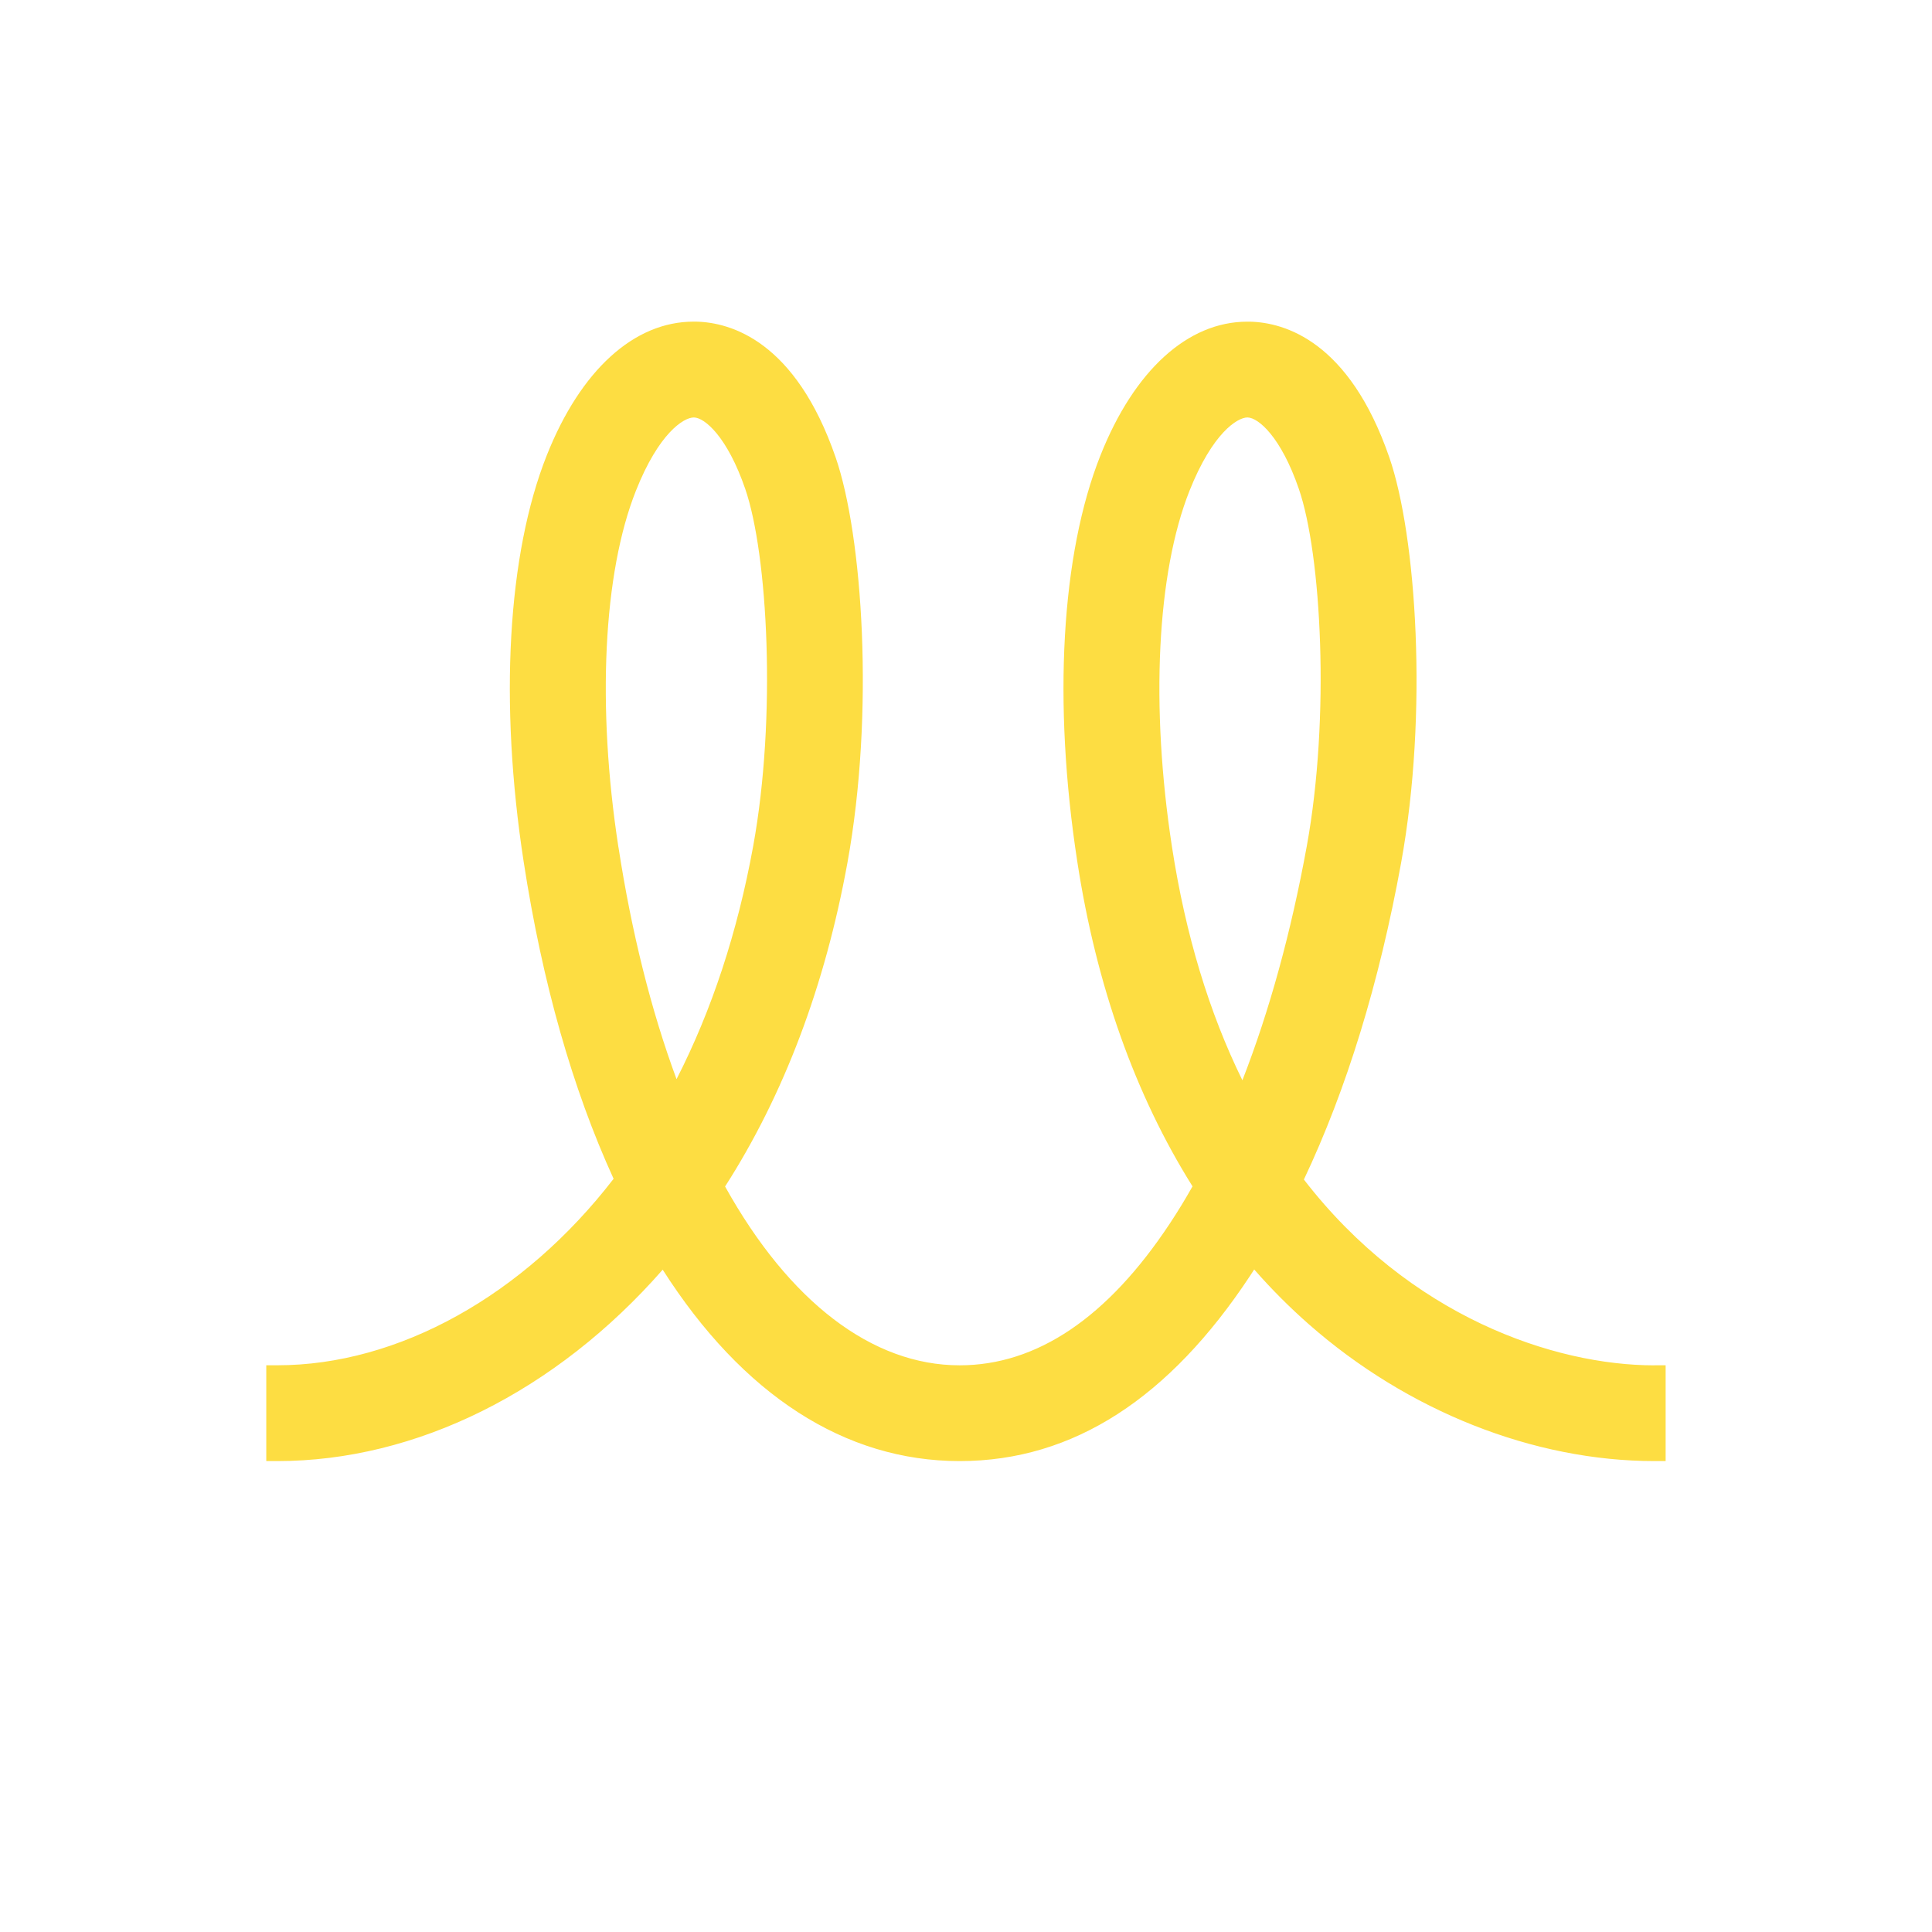 <?xml version="1.0" encoding="UTF-8"?>
<svg xmlns="http://www.w3.org/2000/svg" version="1.1" viewBox="0 0 460.8 460.8">
  <!-- Generator: Adobe Illustrator 29.3.1, SVG Export Plug-In . SVG Version: 2.1.0 Build 151)  -->
  <defs>
    <style>
      .st0 {
        fill: #fddd42;
      }

      .st1 {
        fill: #474124;
      }

      .st2 {
        display: none;
      }
    </style>
  </defs>
  <g id="Calque_1" class="st2">
    <path class="st1" d="M457.04,230.4C457.04,105.23,355.57,3.76,230.4,3.76S3.76,105.23,3.76,230.4s101.47,226.64,226.64,226.64,226.64-101.47,226.64-226.64Z"/>
  </g>
  <g id="Calque_2">
    <path class="st0" d="M394.64,325.65c-24.01,0-58.44-11.67-83.65-44.32,10.18-21.5,17.97-46.89,23.18-75.48,6.53-35.86,3.63-78.14-2.8-96.75-9.57-27.73-24.96-32.19-33.27-32.38h-.61c-14.2,0-26.97,11.62-35.02,31.89-9.37,23.57-11.38,58.91-5.52,96.93,4.55,29.57,13.8,55.6,27.48,77.42-1.74,3.08-3.55,6.05-5.4,8.84-14.85,22.46-31.72,33.84-50.16,33.84-20.82,0-40.63-15.13-55.93-42.65,14.02-21.87,23.83-47.82,29.17-77.15,6.52-35.85,3.63-78.14-2.8-96.75-9.57-27.73-24.96-32.19-33.28-32.38-.2,0-.39,0-.59,0-14.22,0-26.96,11.58-35.03,31.89-9.36,23.58-11.37,58.91-5.51,96.93,4.43,28.77,11.65,54.2,21.45,75.62-21.49,27.88-51.37,44.48-80.2,44.48h-2.64v22.85h2.64c33.13,0,66.45-16.59,91.91-45.65,19.06,29.89,43.49,45.65,70.81,45.65s50.15-15.25,69.22-44.09c.35-.53.7-1.07,1.05-1.61,4.08,4.66,8.44,9.03,13,13.04,23.58,20.75,53.64,32.66,82.49,32.66h2.64v-22.85h-2.64ZM147.5,202.07c-5.18-33.62-3.62-65.4,4.17-85.02,5.49-13.83,11.43-17.48,13.81-17.48h.05c2.57.06,7.94,4.63,12.2,16.99,5.4,15.63,7.51,54.47,1.92,85.2-3.73,20.52-9.88,39.2-18.29,55.63-6.07-16.42-10.72-35-13.85-55.32ZM296.32,257.65c-7.94-16.14-13.58-34.81-16.78-55.58-5.18-33.62-3.62-65.4,4.17-85.02,5.5-13.83,11.44-17.48,13.81-17.48h.05c2.57.06,7.94,4.63,12.2,16.99,5.4,15.63,7.51,54.46,1.92,85.2-3.74,20.54-8.9,39.31-15.36,55.88Z"/>
  </g>
</svg>